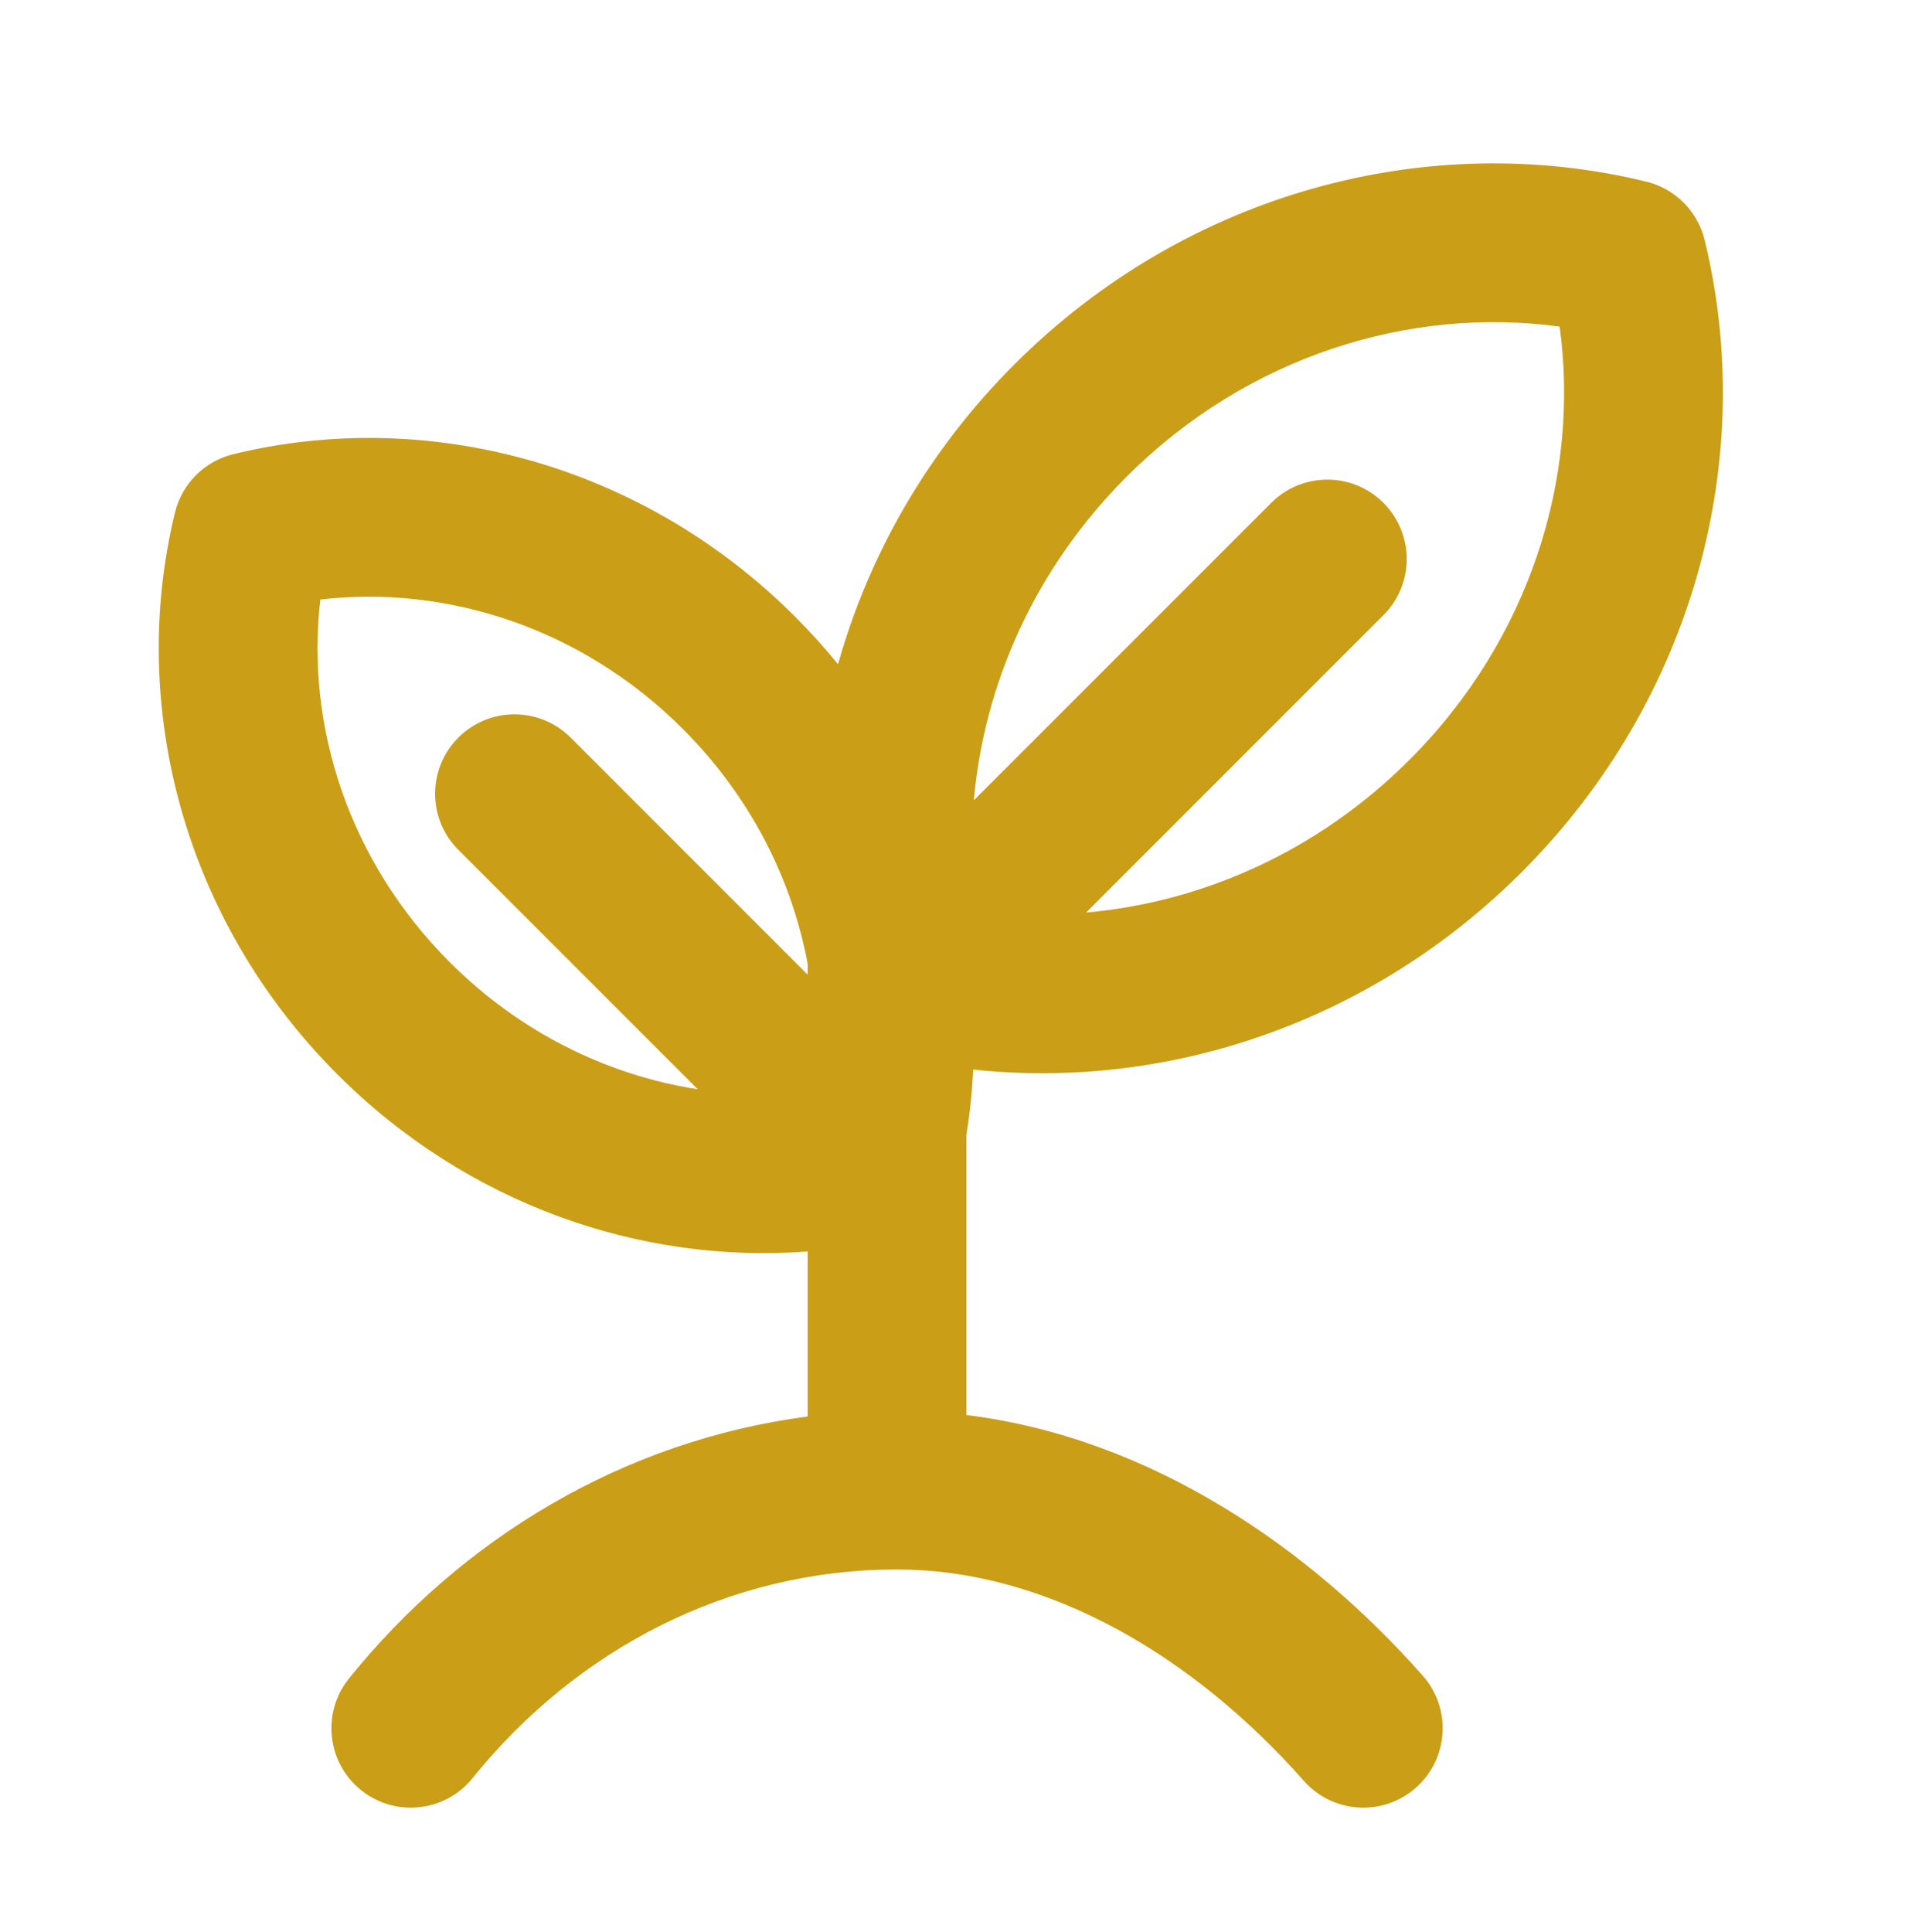 <svg width="72" height="73" viewBox="0 0 72 73" fill="none" xmlns="http://www.w3.org/2000/svg">
<path fill-rule="evenodd" clip-rule="evenodd" d="M64.426 9.066C64.16 7.978 63.311 7.129 62.223 6.864C54.024 4.861 44.879 7.231 38.335 13.774C35.062 17.047 32.834 20.971 31.674 25.102C31.169 24.481 30.628 23.881 30.051 23.303C24.239 17.491 16.111 15.382 8.817 17.163C7.729 17.429 6.88 18.278 6.614 19.366C4.832 26.66 6.942 34.789 12.754 40.601C17.659 45.506 24.215 47.774 30.526 47.291V53.528C23.581 54.436 17.475 58.115 13.191 63.426C12.151 64.715 12.353 66.604 13.643 67.644C14.932 68.685 16.821 68.483 17.861 67.193C21.789 62.324 27.538 59.309 33.894 59.309C39.682 59.309 45.193 62.67 49.278 67.295C50.374 68.537 52.27 68.655 53.512 67.558C54.754 66.461 54.872 64.566 53.775 63.324C49.541 58.53 43.516 54.336 36.526 53.472V42.88C36.658 42.065 36.743 41.242 36.781 40.417C44.101 41.201 51.801 38.67 57.515 32.955C64.059 26.411 66.429 17.265 64.426 9.066ZM30.526 36.42V36.832L21.567 27.872C20.395 26.701 18.496 26.701 17.324 27.872C16.152 29.044 16.152 30.944 17.324 32.115L26.371 41.162C22.991 40.638 19.679 39.041 16.996 36.358C13.167 32.529 11.55 27.416 12.107 22.656C16.866 22.099 21.979 23.717 25.808 27.546C28.358 30.095 29.927 33.215 30.526 36.42ZM41.05 34.483C45.436 34.098 49.806 32.179 53.273 28.712C57.838 24.147 59.719 18.013 58.948 12.342C53.277 11.57 47.143 13.452 42.578 18.017C39.111 21.484 37.192 25.855 36.807 30.242L48.046 19.003C49.217 17.831 51.117 17.831 52.288 19.003C53.46 20.174 53.46 22.074 52.288 23.245L41.05 34.483Z" fill="#CA9E16"/>
</svg>
